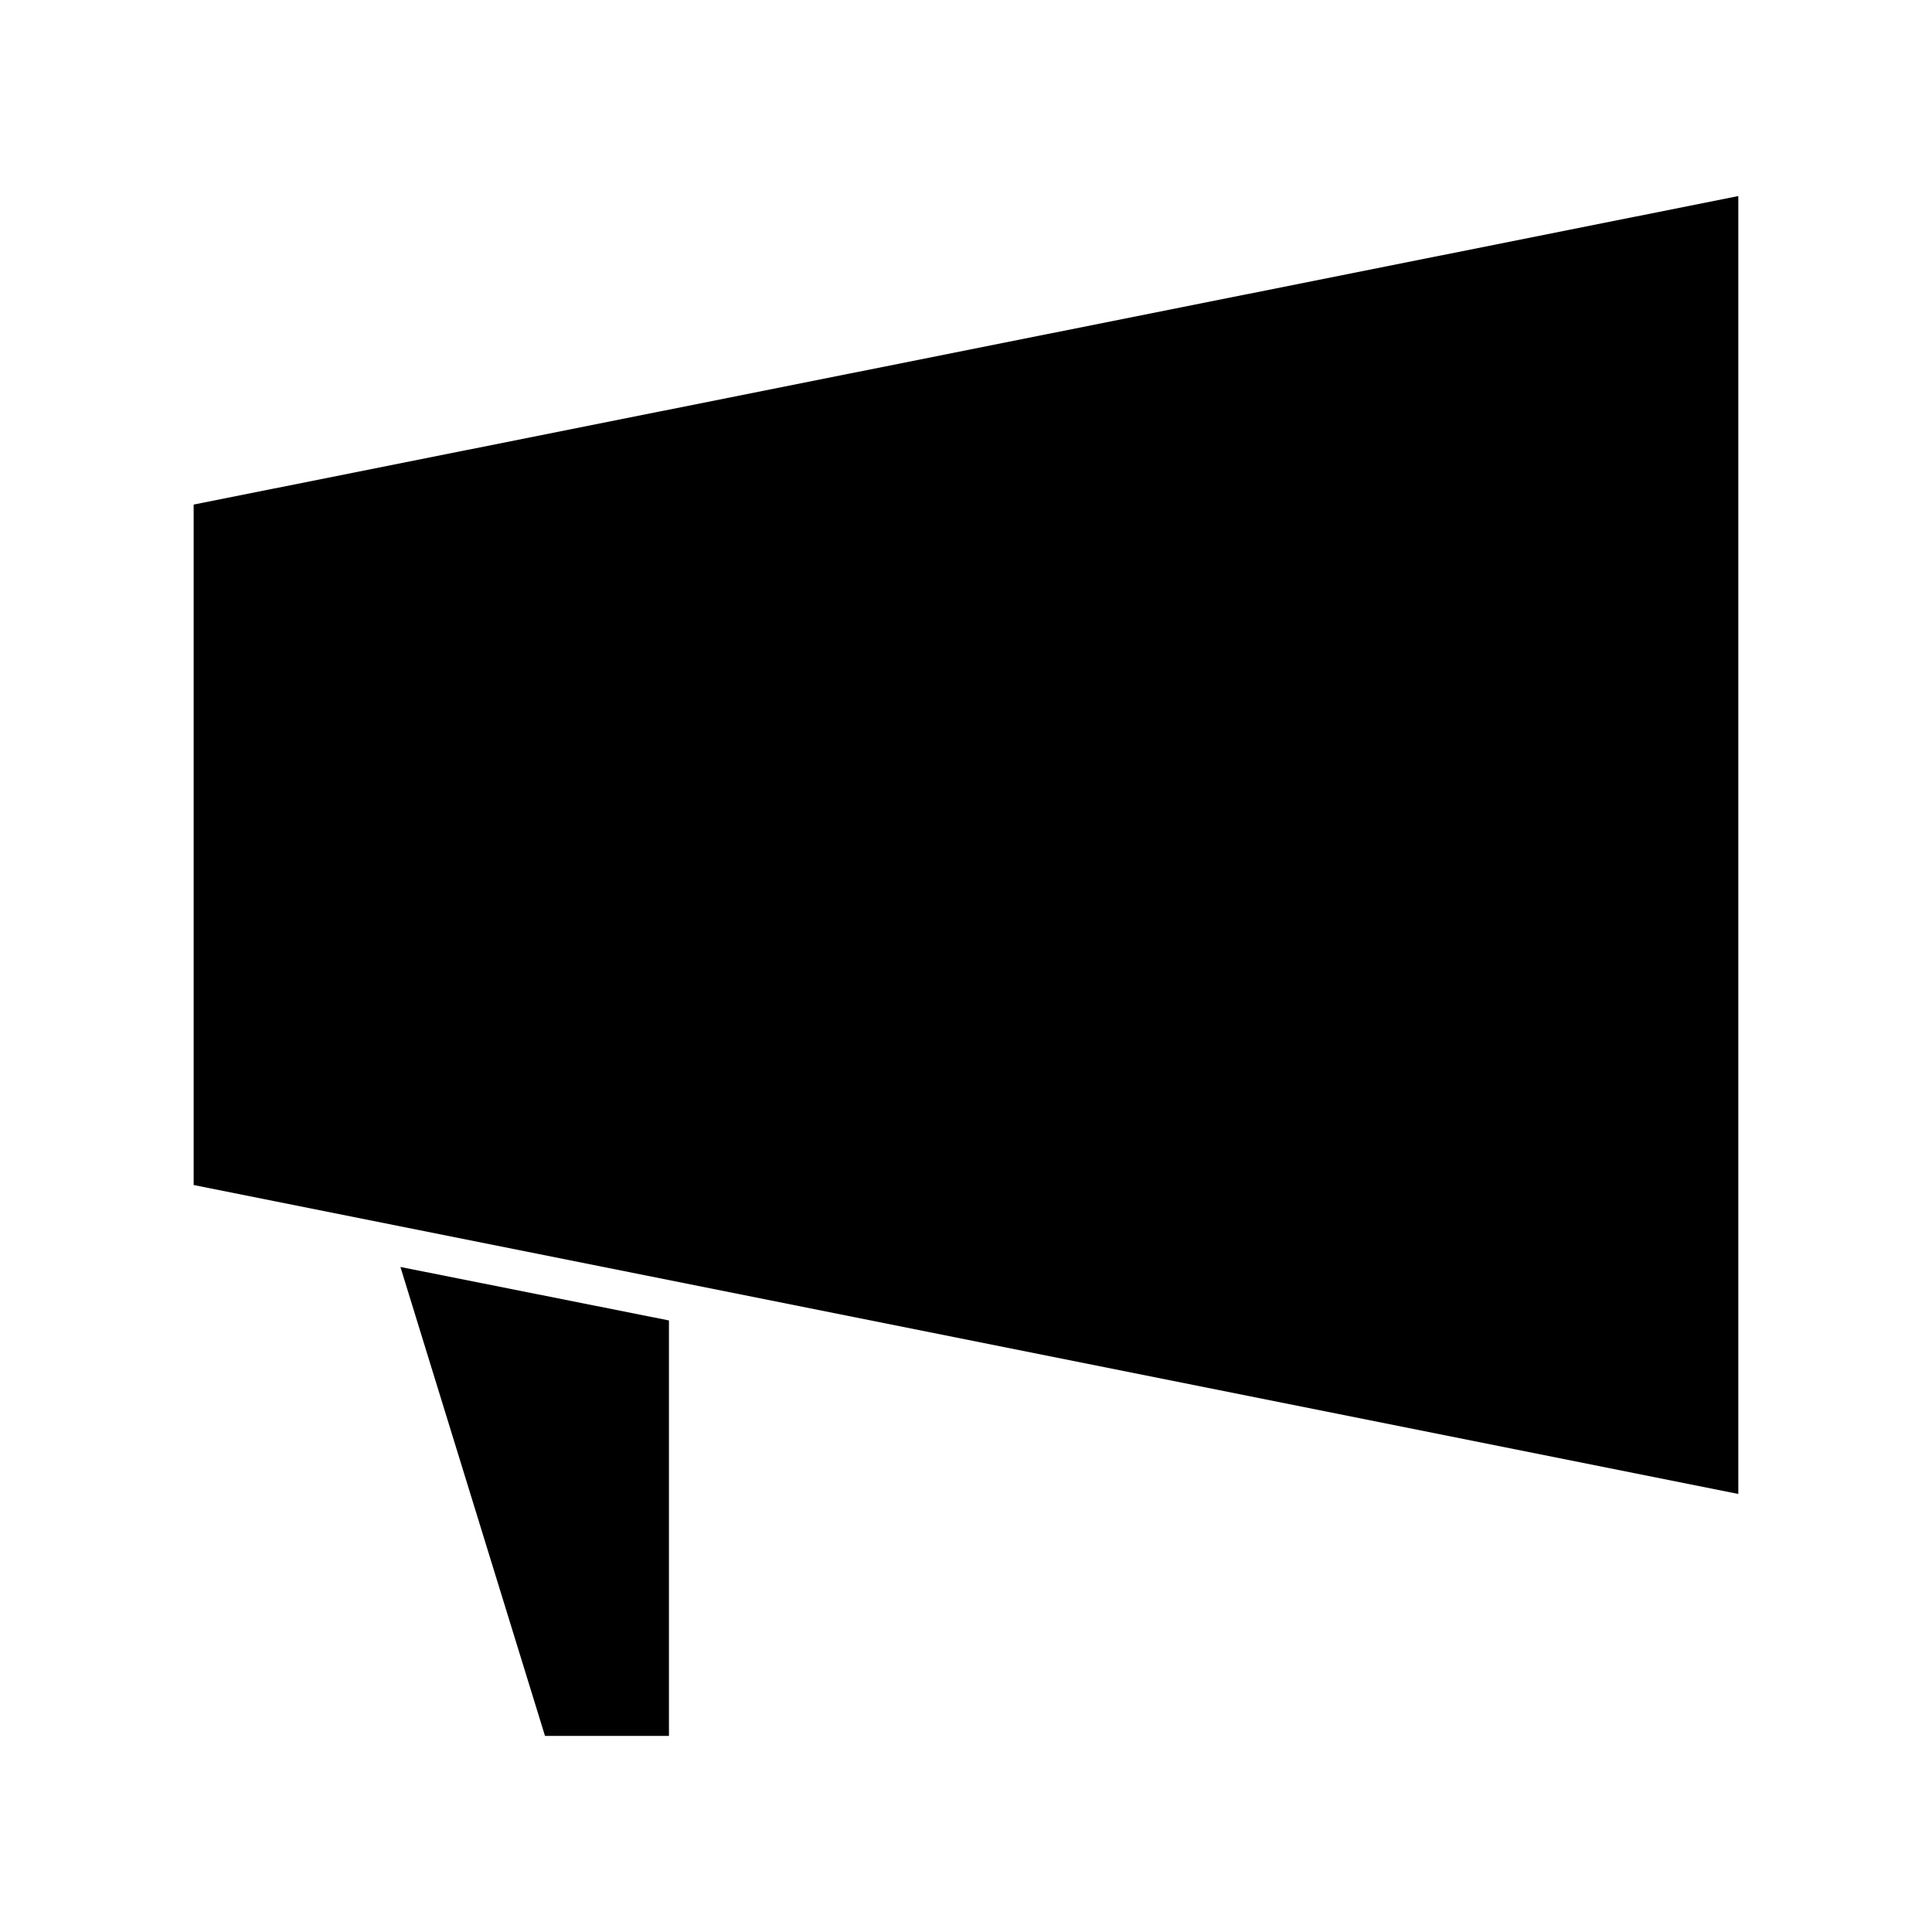 <?xml version="1.0" encoding="UTF-8"?>
<!-- Uploaded to: ICON Repo, www.iconrepo.com, Generator: ICON Repo Mixer Tools -->
<svg fill="#000000" width="800px" height="800px" version="1.1" viewBox="144 144 512 512" xmlns="http://www.w3.org/2000/svg">
 <g>
  <path d="m321.28 604.04v-110.11l-71.164-14.168 38.312 124.27z"/>
  <path d="m195.32 458.04 409.35 81.867v-343.95l-409.35 81.762z"/>
 </g>
</svg>